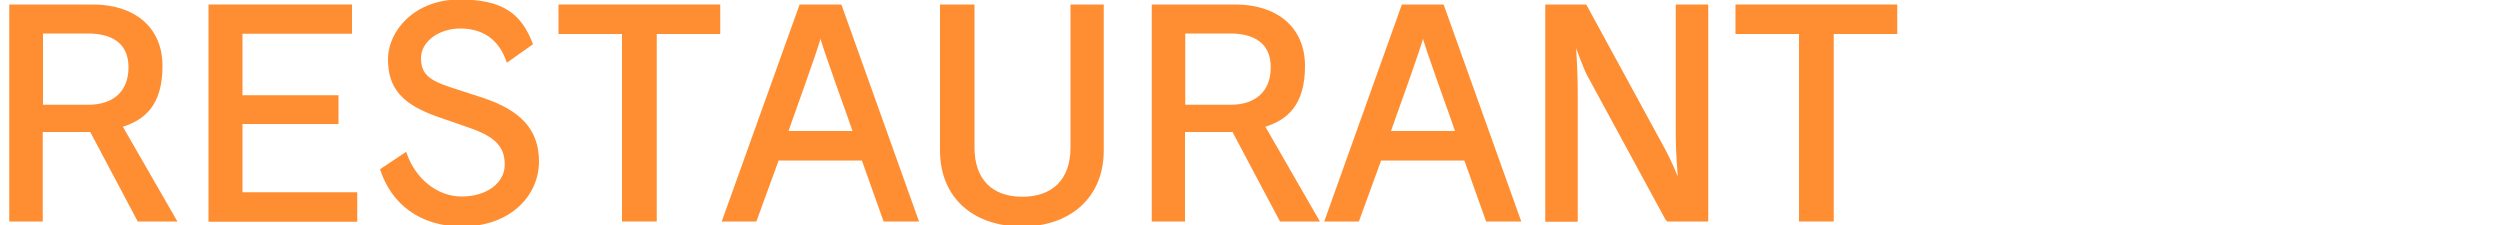 <?xml version="1.0" encoding="UTF-8"?>
<svg xmlns="http://www.w3.org/2000/svg" version="1.1" viewBox="0 0 1000 90">
  <defs>
    <style>
      .cls-1 {
        fill: #ff8e32;
        stroke: #ff8e32;
        stroke-miterlimit: 10;
      }
    </style>
  </defs>
  <!-- Generator: Adobe Illustrator 28.7.1, SVG Export Plug-In . SVG Version: 1.2.0 Build 142)  -->
  <g>
    <g id="_レイヤー_1" data-name="レイヤー_1">
      <g>
        <path class="cls-1" d="M55.4,88.1l-19-35.8h-19.8v35.8H4.2V2.3h33c16,0,27.3,8.6,27.3,24.1s-7,21.3-16.1,24l21.7,37.7h-14.7ZM35.2,12.9h-18.5v29.5h18.6c9.9,0,16.6-5.2,16.6-15.5s-7.4-14-16.7-14Z"/>
        <path class="cls-1" d="M83.9,88.1V2.3h56.4v10.7h-43.8v25.6h38.4v10.5h-38.4v28.3h45.9v10.8h-58.5Z"/>
        <path class="cls-1" d="M184.8,90.1c-16.6,0-27.8-8.9-32.2-22.2l9.6-6.4c3.6,10.3,12.4,17.6,22.5,17.6s17.7-5.5,17.7-13.3-4.6-11.8-14.9-15.3l-12.4-4.3c-13.5-4.8-19.4-10.8-19.4-22.4S166.5.3,183.7.3s24.3,5.4,28.9,17.2l-9.6,6.8c-3.2-9.1-9.9-13.4-18.9-13.4s-16.2,5.6-16.2,12.3,3.5,9.4,12.5,12.3l12.9,4.2c13.9,4.7,21.8,11.8,21.8,24.9s-10.9,25.5-30.4,25.5Z"/>
        <path class="cls-1" d="M262.2,13.1v75h-12.9V13.1h-25.4V2.3h63.7v10.8h-25.4Z"/>
        <path class="cls-1" d="M353.8,88.1l-8.7-24.4h-34l-8.9,24.4h-12.8L320.2,2.3h16l30.7,85.8h-13ZM328.3,14.2h-.3c-.5,3.4-12.1,35-13.3,38.7h27c-1.1-3.6-12.8-35.3-13.3-38.7Z"/>
        <path class="cls-1" d="M408.8,90.1c-19.1,0-32.3-11.2-32.3-29.9V2.3h12.8v56.7c0,13.1,7.4,20.2,19.6,20.2s19.8-7,19.8-20.2V2.3h12.3v57.9c0,18.8-13.5,29.9-32.1,29.9Z"/>
        <path class="cls-1" d="M512.3,88.1l-19-35.8h-19.8v35.8h-12.3V2.3h33c16,0,27.3,8.6,27.3,24.1s-7,21.3-16.1,24l21.7,37.7h-14.7ZM492.1,12.9h-18.5v29.5h18.6c9.9,0,16.6-5.2,16.6-15.5s-7.4-14-16.7-14Z"/>
        <path class="cls-1" d="M594.8,88.1l-8.7-24.4h-34l-8.9,24.4h-12.8l30.7-85.8h16l30.7,85.8h-13ZM569.3,14.2h-.3c-.5,3.4-12.1,35-13.3,38.7h27c-1.1-3.6-12.8-35.3-13.3-38.7Z"/>
        <path class="cls-1" d="M666.9,88.1l-31.5-58c-1.5-2.8-4.3-10.2-5.3-13.6h-.3c.3,5.2.8,12.8.8,20.4v51.3h-12V2.3h15.6l31.4,57.6c2.2,4.1,5.2,10.7,5.9,13.5h.3c-.3-3.7-1-13.4-1-18.9V2.3h12v85.8h-16Z"/>
        <path class="cls-1" d="M733,13.1v75h-12.9V13.1h-25.4V2.3h63.7v10.8h-25.4Z"/>
      </g>
    </g>
  </g>
</svg>